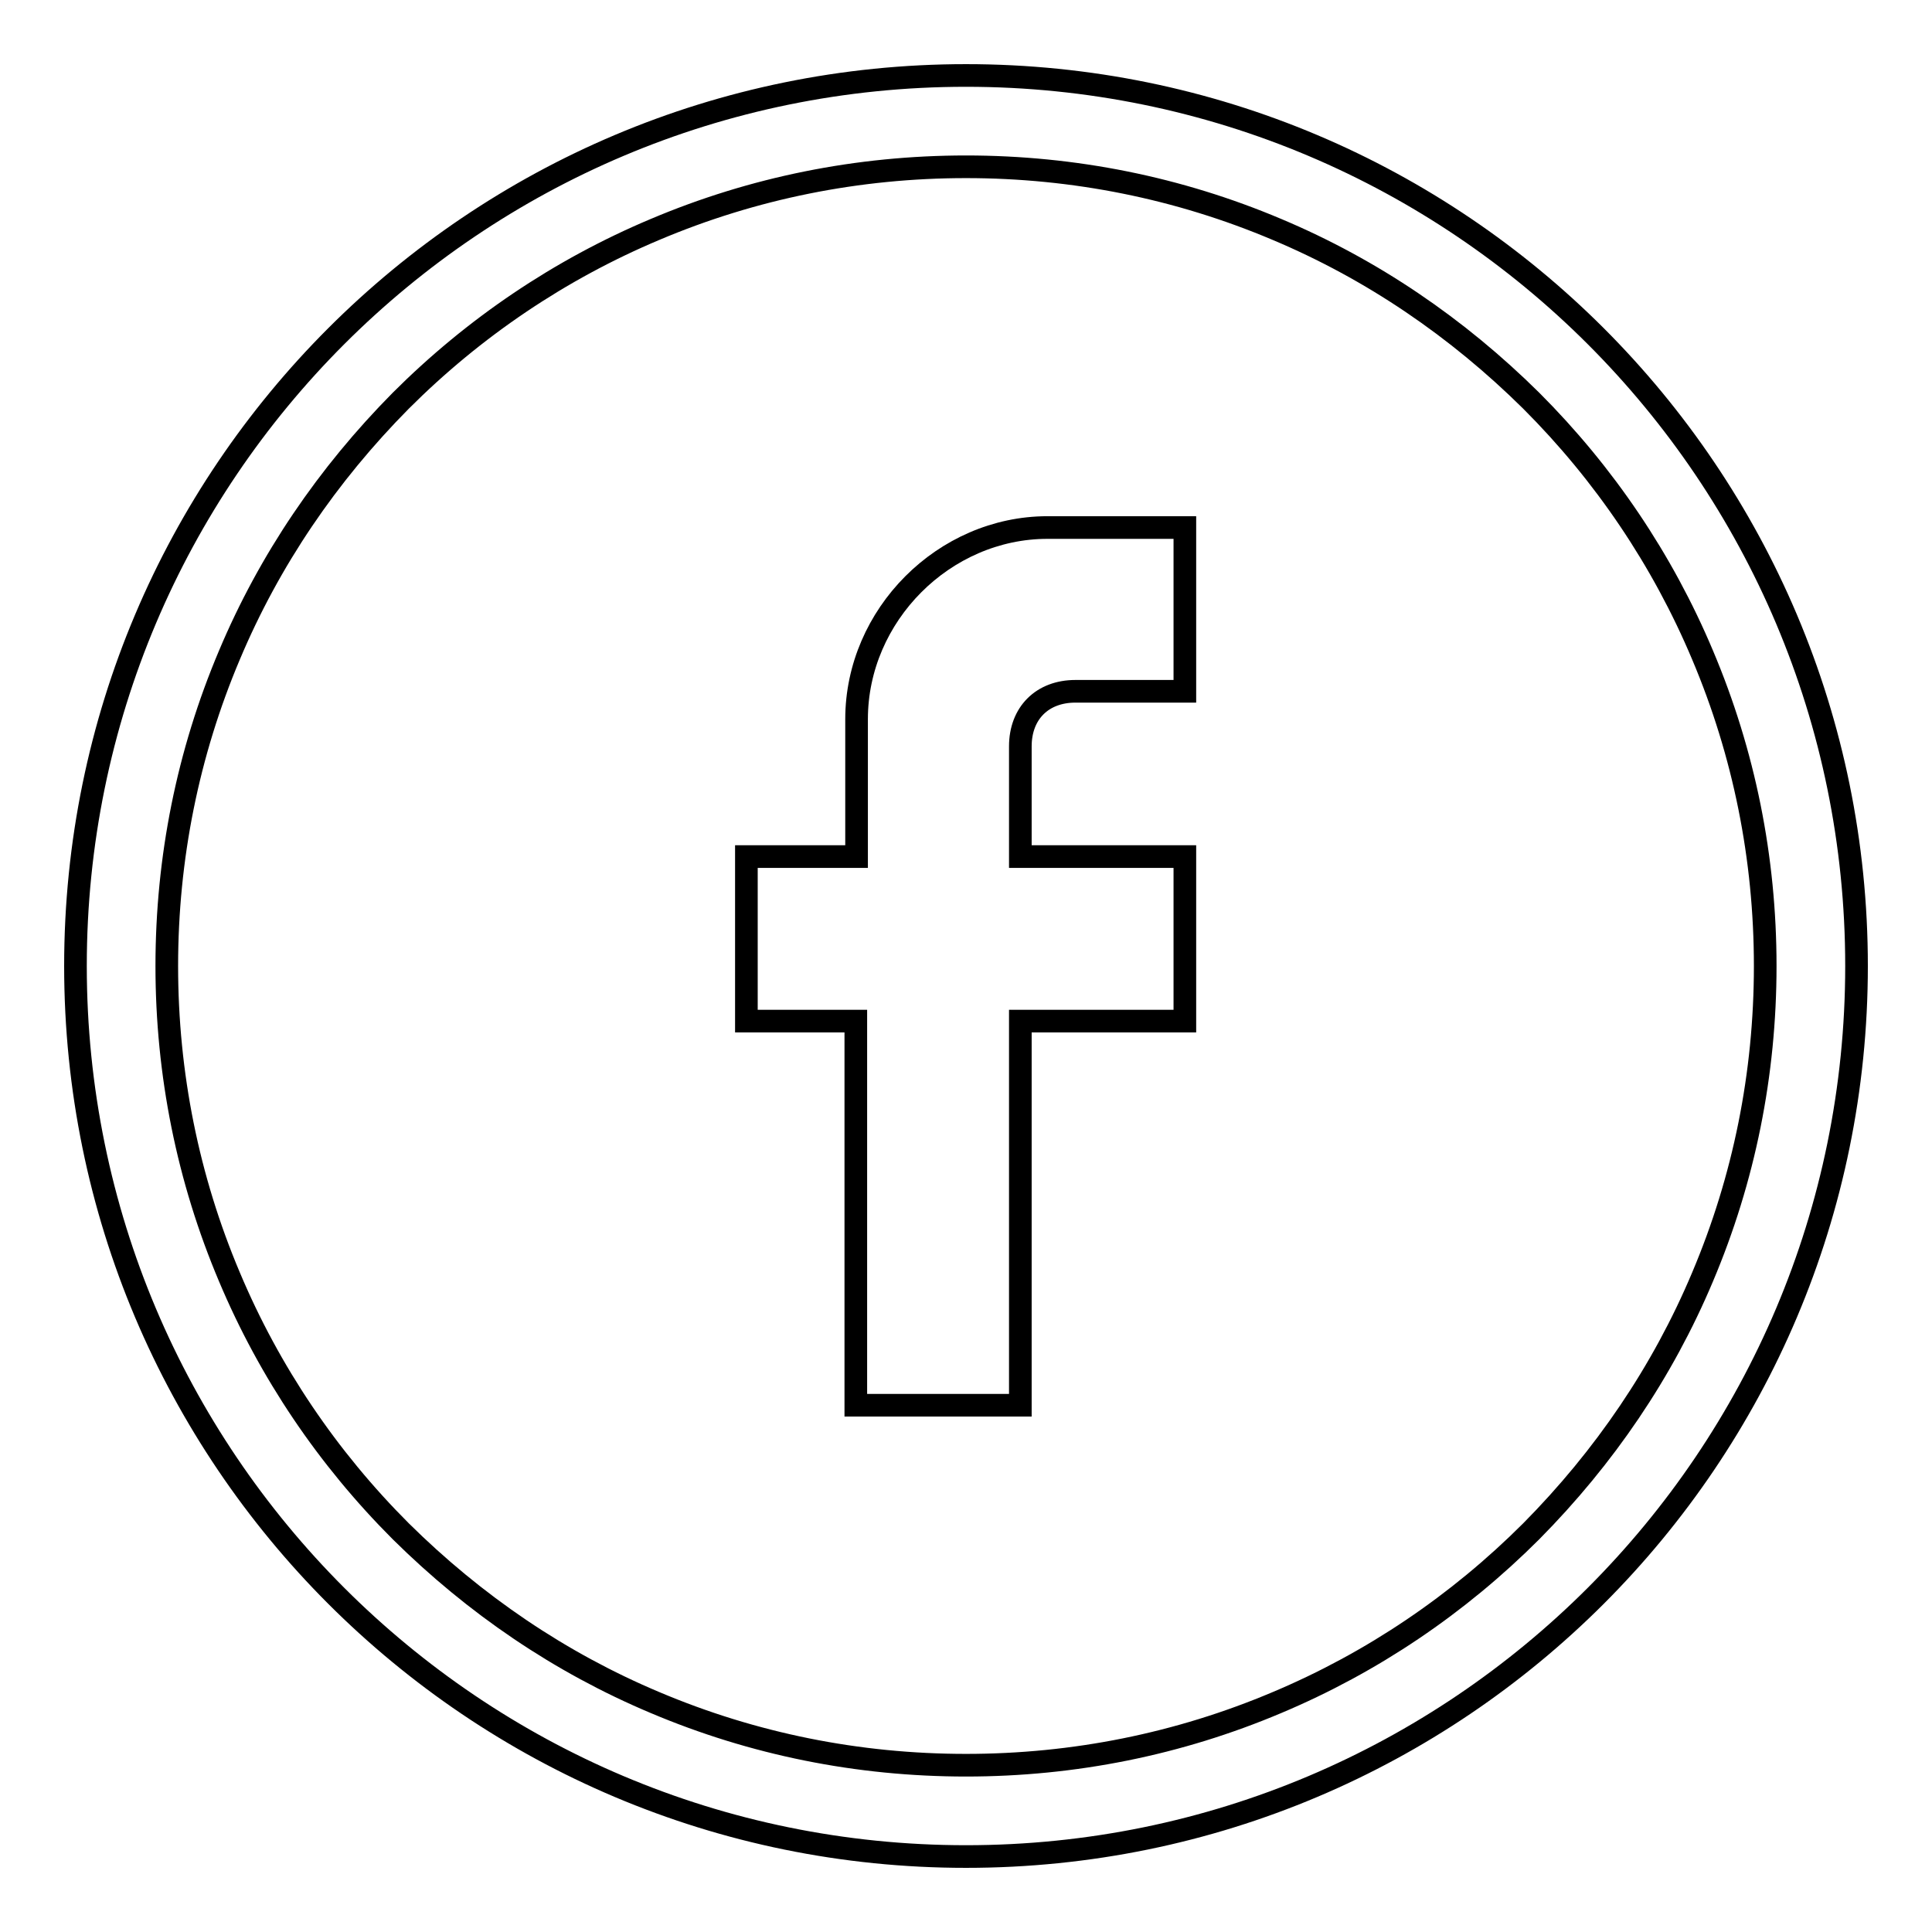 <?xml version="1.0" encoding="utf-8"?>
<!-- Svg Vector Icons : http://www.onlinewebfonts.com/icon -->
<!DOCTYPE svg PUBLIC "-//W3C//DTD SVG 1.1//EN" "http://www.w3.org/Graphics/SVG/1.1/DTD/svg11.dtd">
<svg version="1.1" xmlns="http://www.w3.org/2000/svg" xmlns:xlink="http://www.w3.org/1999/xlink" x="0px" y="0px" viewBox="0 0 256 256" enable-background="new 0 0 256 256" xml:space="preserve">
<g> <path stroke-width="3" fill-opacity="0" stroke="#000000"  d="M128,22.1c14.3,0,28.2,2.8,41.2,8.3c12.6,5.3,23.9,13,33.7,22.7c9.7,9.7,17.4,21.1,22.7,33.7 c5.5,13,8.3,26.9,8.3,41.2c0,14.3-2.8,28.2-8.3,41.2c-5.3,12.6-13,23.9-22.7,33.7c-9.7,9.7-21.1,17.4-33.7,22.7 c-13,5.5-26.9,8.3-41.2,8.3c-14.3,0-28.2-2.8-41.2-8.3c-12.6-5.3-23.9-13-33.7-22.7c-9.7-9.7-17.4-21.1-22.7-33.7 c-5.5-13-8.3-26.9-8.3-41.2c0-14.3,2.8-28.2,8.3-41.2c5.3-12.6,13-23.9,22.7-33.7c9.7-9.7,21.1-17.4,33.7-22.7 C99.8,24.9,113.7,22.1,128,22.1 M128,10C62.8,10,10,62.8,10,128c0,65.2,52.8,118,118,118c65.2,0,118-52.8,118-118 C246,62.8,193.2,10,128,10z"/> <path stroke-width="3" fill-opacity="0" stroke="#000000"  d="M113.5,95.3v18.2H98.9v21.8h14.5v50.9h21.8v-50.9h21.8v-21.8h-21.8V98.9c0-4.4,2.9-7.3,7.3-7.3h14.5V69.9 h-18.2C125.1,69.9,113.5,81.5,113.5,95.3L113.5,95.3z"/></g>
</svg>